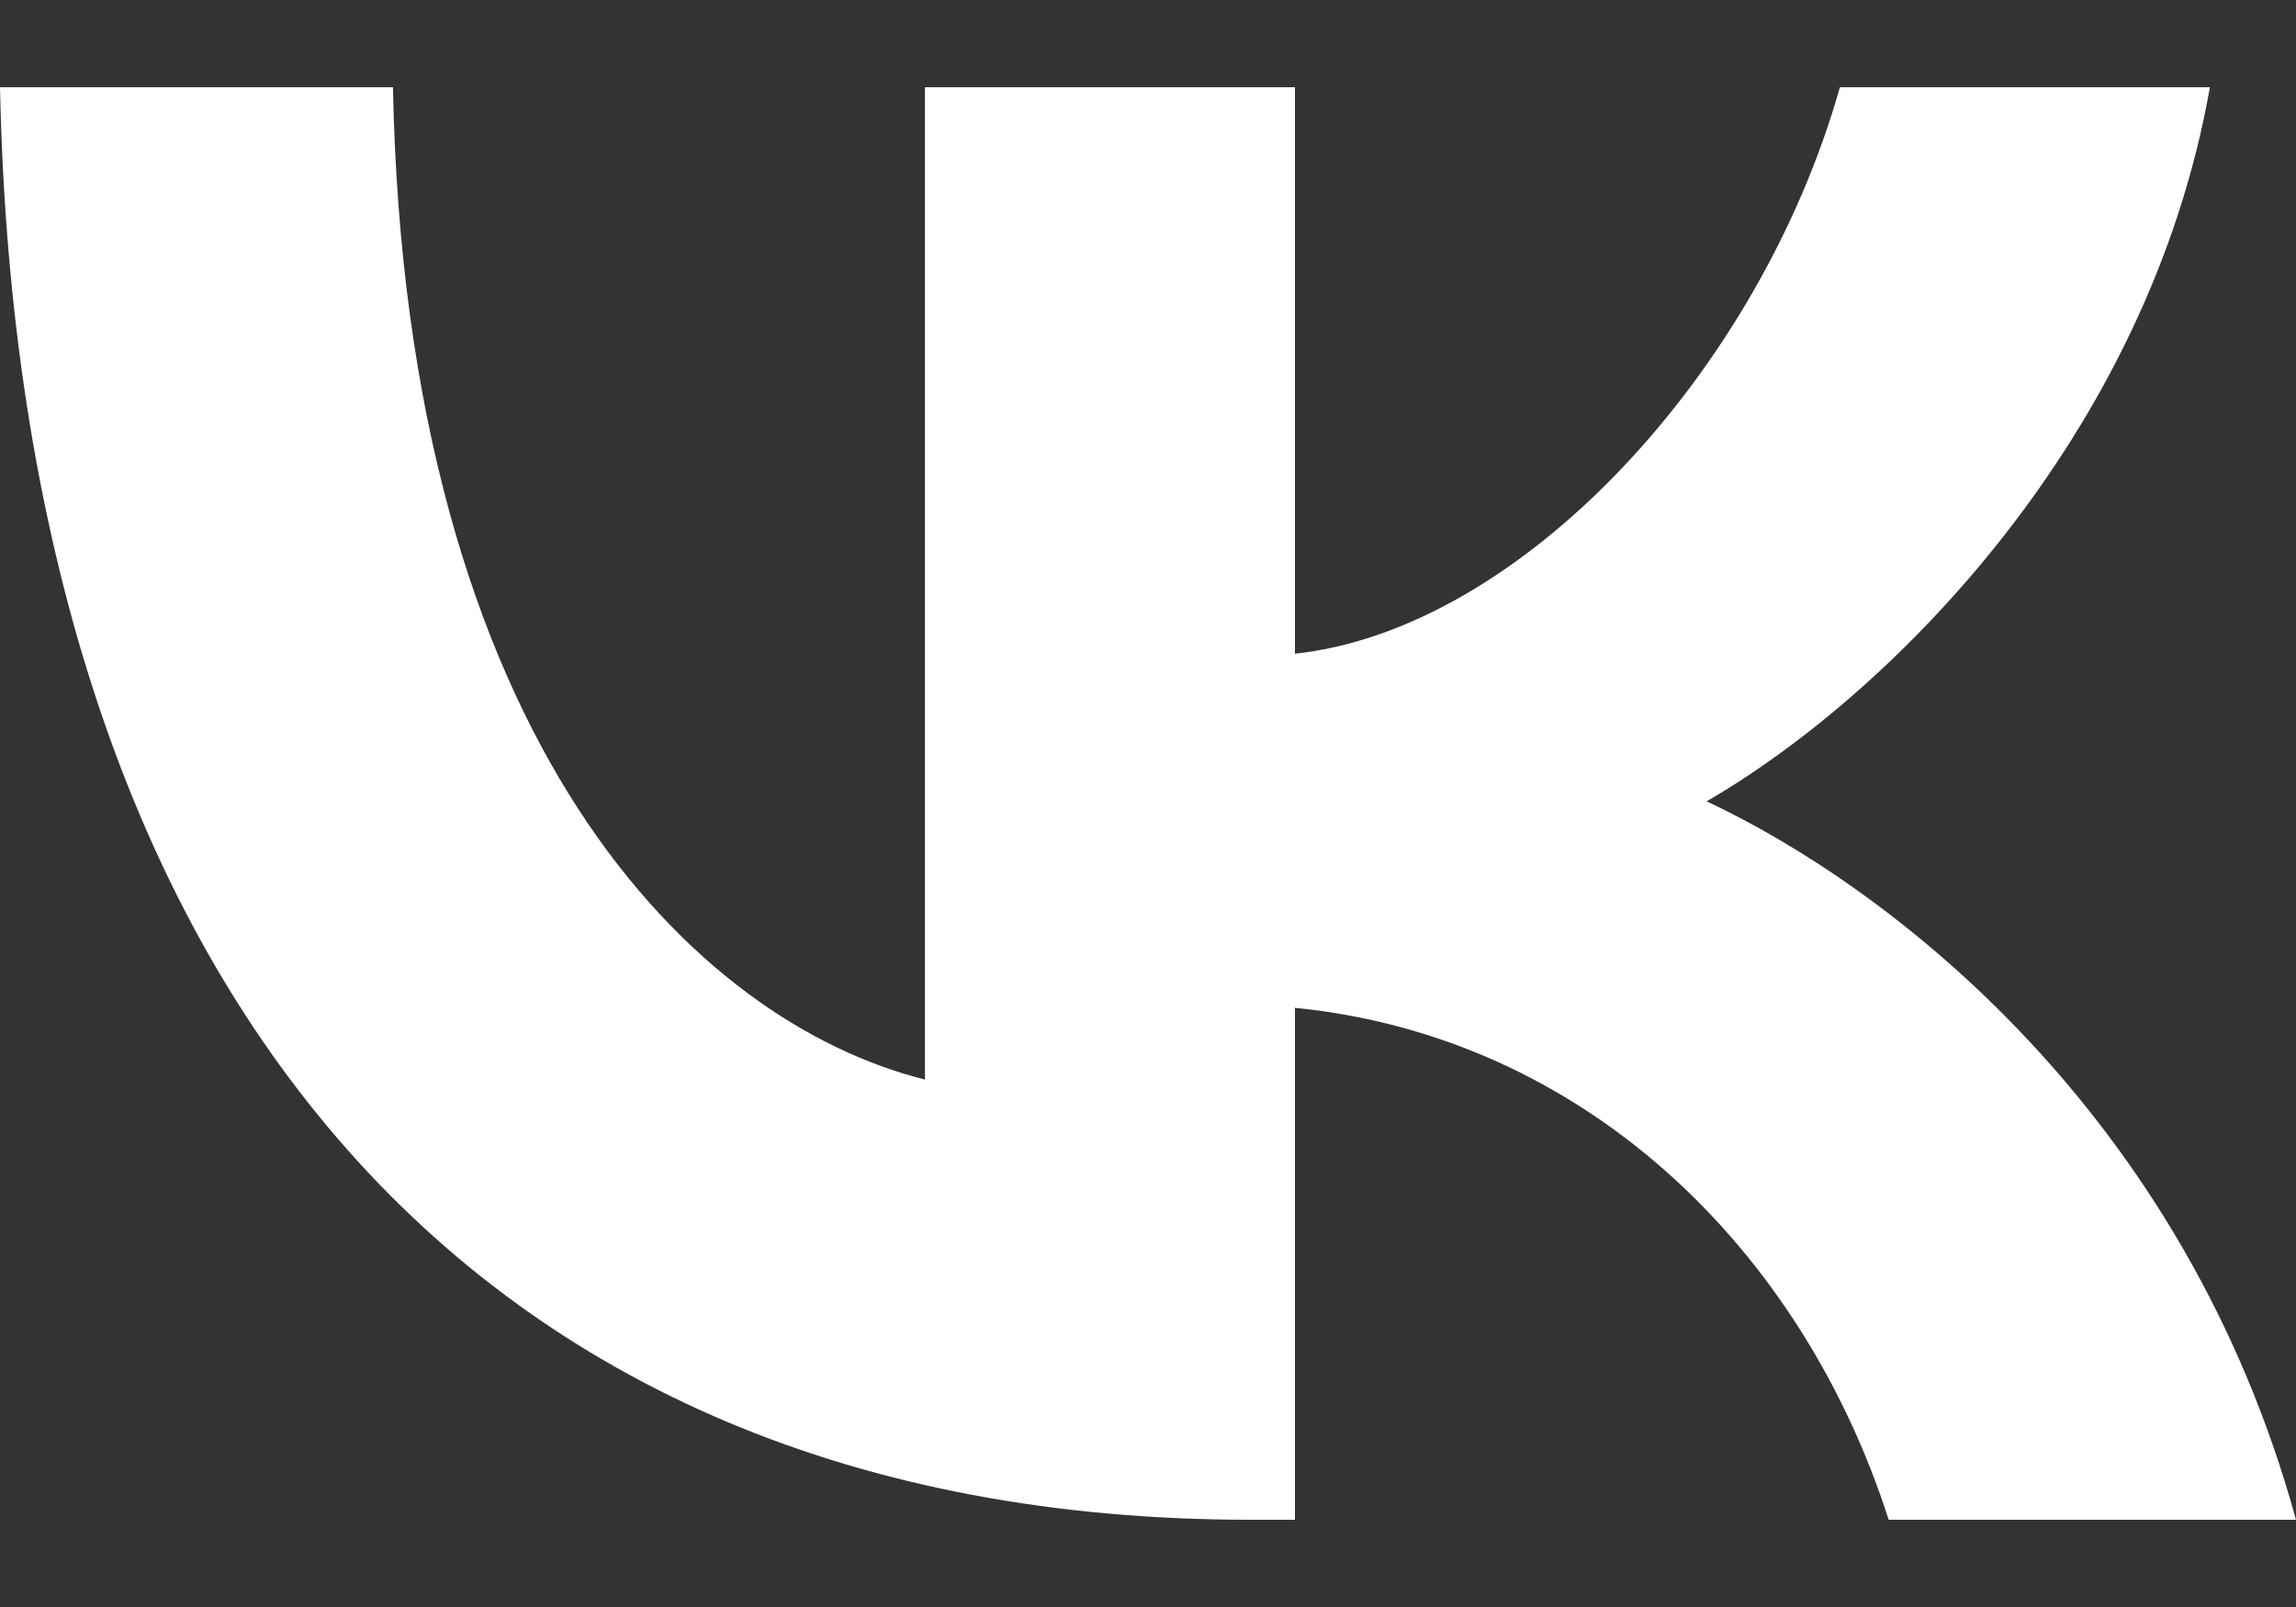 <?xml version="1.0" encoding="UTF-8"?> <svg xmlns="http://www.w3.org/2000/svg" width="20" height="14" viewBox="0 0 20 14" fill="none"><rect x="0" y="0" width="20" height="14" fill="#333333" stroke="none"/><path d="M10.893 13.24C4.06 13.24 0.162 8.555 0 0.76H3.423C3.535 6.482 6.059 8.905 8.057 9.405V0.76H11.28V5.695C13.254 5.482 15.328 3.234 16.027 0.76H19.25C18.713 3.808 16.465 6.057 14.866 6.981C16.465 7.731 19.026 9.692 20 13.24H16.452C15.69 10.866 13.791 9.03 11.28 8.78V13.24H10.893Z" fill="white"></path></svg> 